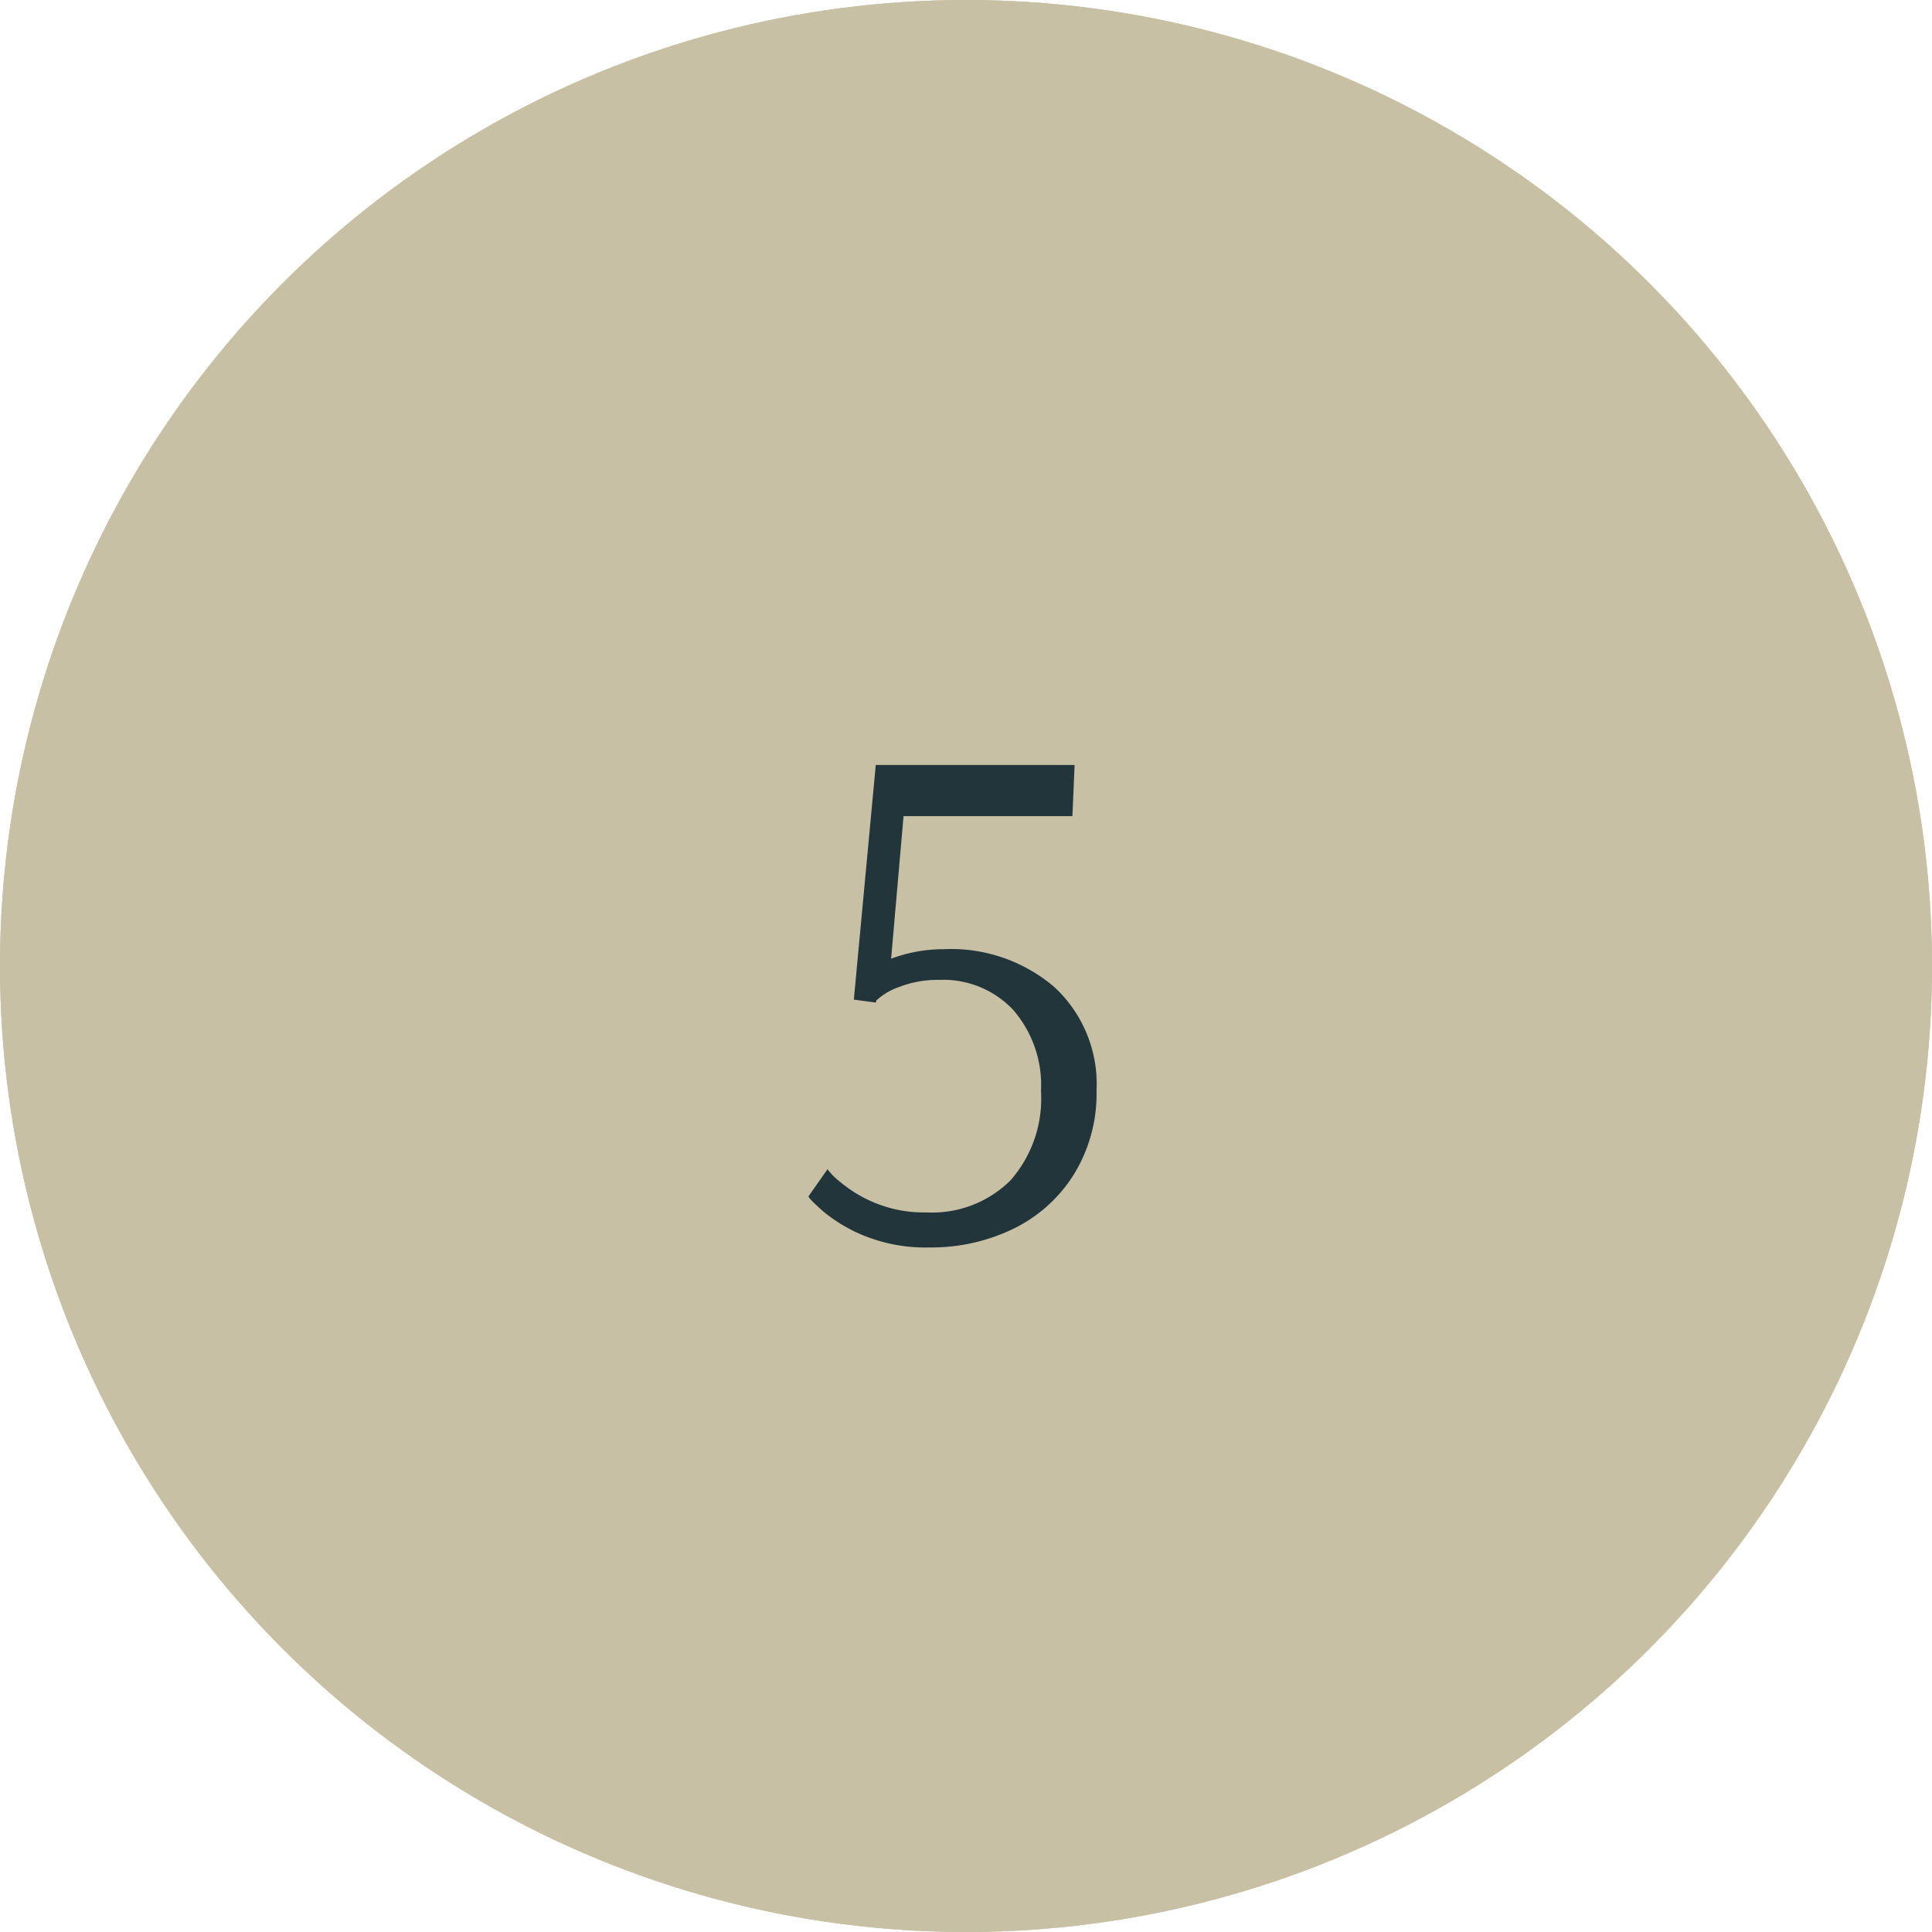 <?xml version="1.0" encoding="UTF-8"?>
<svg xmlns="http://www.w3.org/2000/svg" width="148" height="148" viewBox="0 0 148 148">
  <g id="Group_47" data-name="Group 47" transform="translate(-388 -9147)">
    <g id="Ellipse_9" data-name="Ellipse 9" transform="translate(388 9147)" fill="#c7c0a4" stroke="#c7c0a4" stroke-width="1">
      <circle cx="74" cy="74" r="74" stroke="none"></circle>
      <circle cx="74" cy="74" r="73.5" fill="none"></circle>
    </g>
    <path id="Path_31" data-name="Path 31" d="M149.176,56.56a12.5,12.5,0,0,1-4.9-.868,11.893,11.893,0,0,1-3.192-1.876q-1.148-1.008-1.148-1.176l1.456-2.072a4.9,4.9,0,0,0,.98.98,10.008,10.008,0,0,0,2.66,1.6,9.793,9.793,0,0,0,3.92.728,8.533,8.533,0,0,0,6.44-2.436,9.472,9.472,0,0,0,2.352-6.86,8.785,8.785,0,0,0-2.128-6.216,7.344,7.344,0,0,0-5.656-2.3,8.1,8.1,0,0,0-3.052.532,4.917,4.917,0,0,0-1.764,1.036l-.056.168-1.68-.224,1.68-17.976H160.32l-.168,3.92H147.216l-.952,10.92a11.491,11.491,0,0,1,4.032-.728,12.164,12.164,0,0,1,8.484,2.912,10.115,10.115,0,0,1,3.22,7.9,11.788,11.788,0,0,1-1.736,6.44,11.272,11.272,0,0,1-4.648,4.172A14.427,14.427,0,0,1,149.176,56.56Z" transform="translate(310 9186)" fill="#22353b"></path>
  </g>
</svg>
